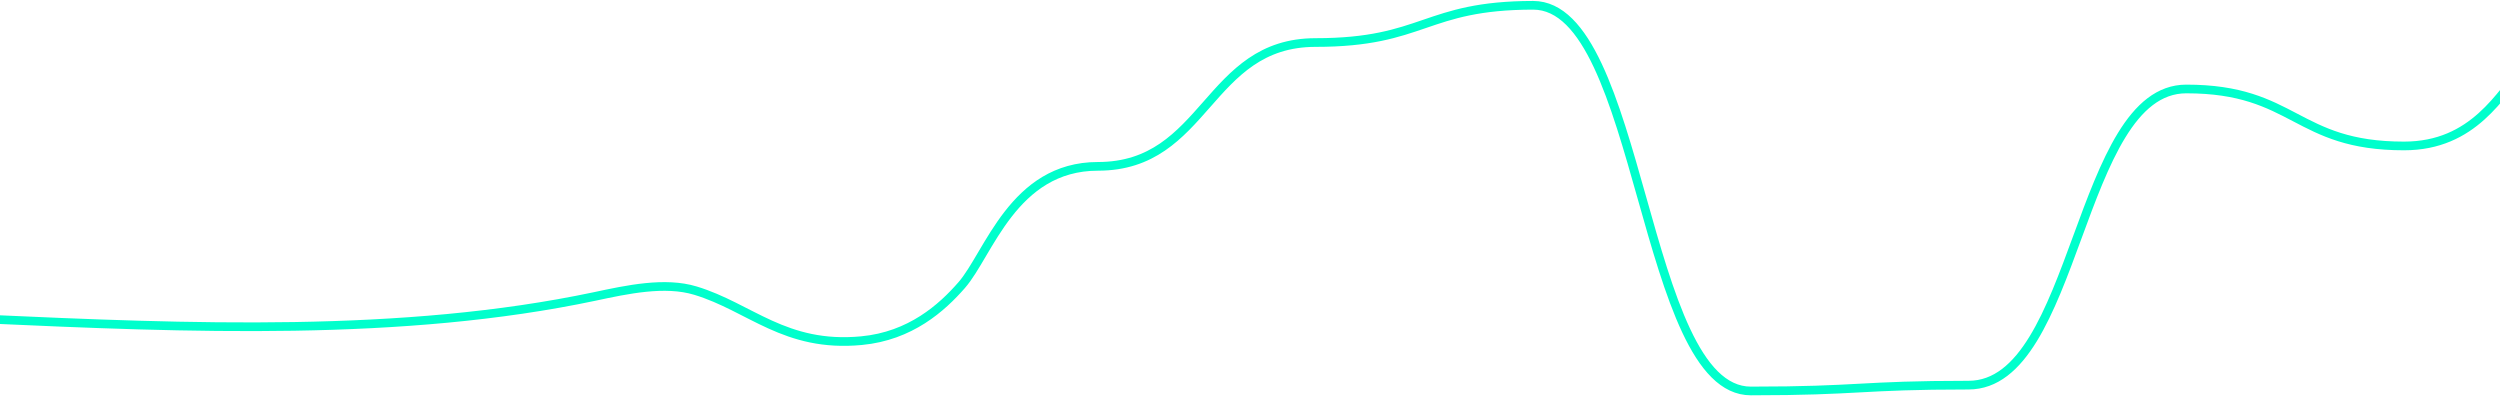 <svg width="1440" height="228" viewBox="0 0 1440 228" fill="none" xmlns="http://www.w3.org/2000/svg">
<path d="M1694.29 27.744C1648.79 25.361 1599.69 32.672 1558.89 21.462C1536.19 15.234 1513.69 3.808 1488.39 12.148C1471.59 17.671 1462.39 29.098 1454.19 38.251C1440.29 53.901 1424.99 84.066 1384.69 84.066C1321.99 84.066 1321.99 51.248 1259.29 51.248C1196.59 51.248 1196.59 221.838 1133.89 221.838C1071.19 221.838 1071.19 225.196 1008.49 225.196C945.794 225.196 945.794 3.049 883.094 3.049C820.494 3.103 820.494 24.495 757.794 24.495C695.094 24.495 695.094 95.818 632.394 95.818C583.594 95.818 569.494 146.454 553.894 164.271C542.594 177.214 524.494 193.569 496.194 196.223C452.094 200.393 432.094 176.943 400.594 167.412C382.994 162.05 361.294 166.762 342.494 170.769C231.994 194.111 108.894 189.074 -9.406 183.713" stroke="#00FFCC" stroke-width="5" stroke-miterlimit="10"/>
</svg>
